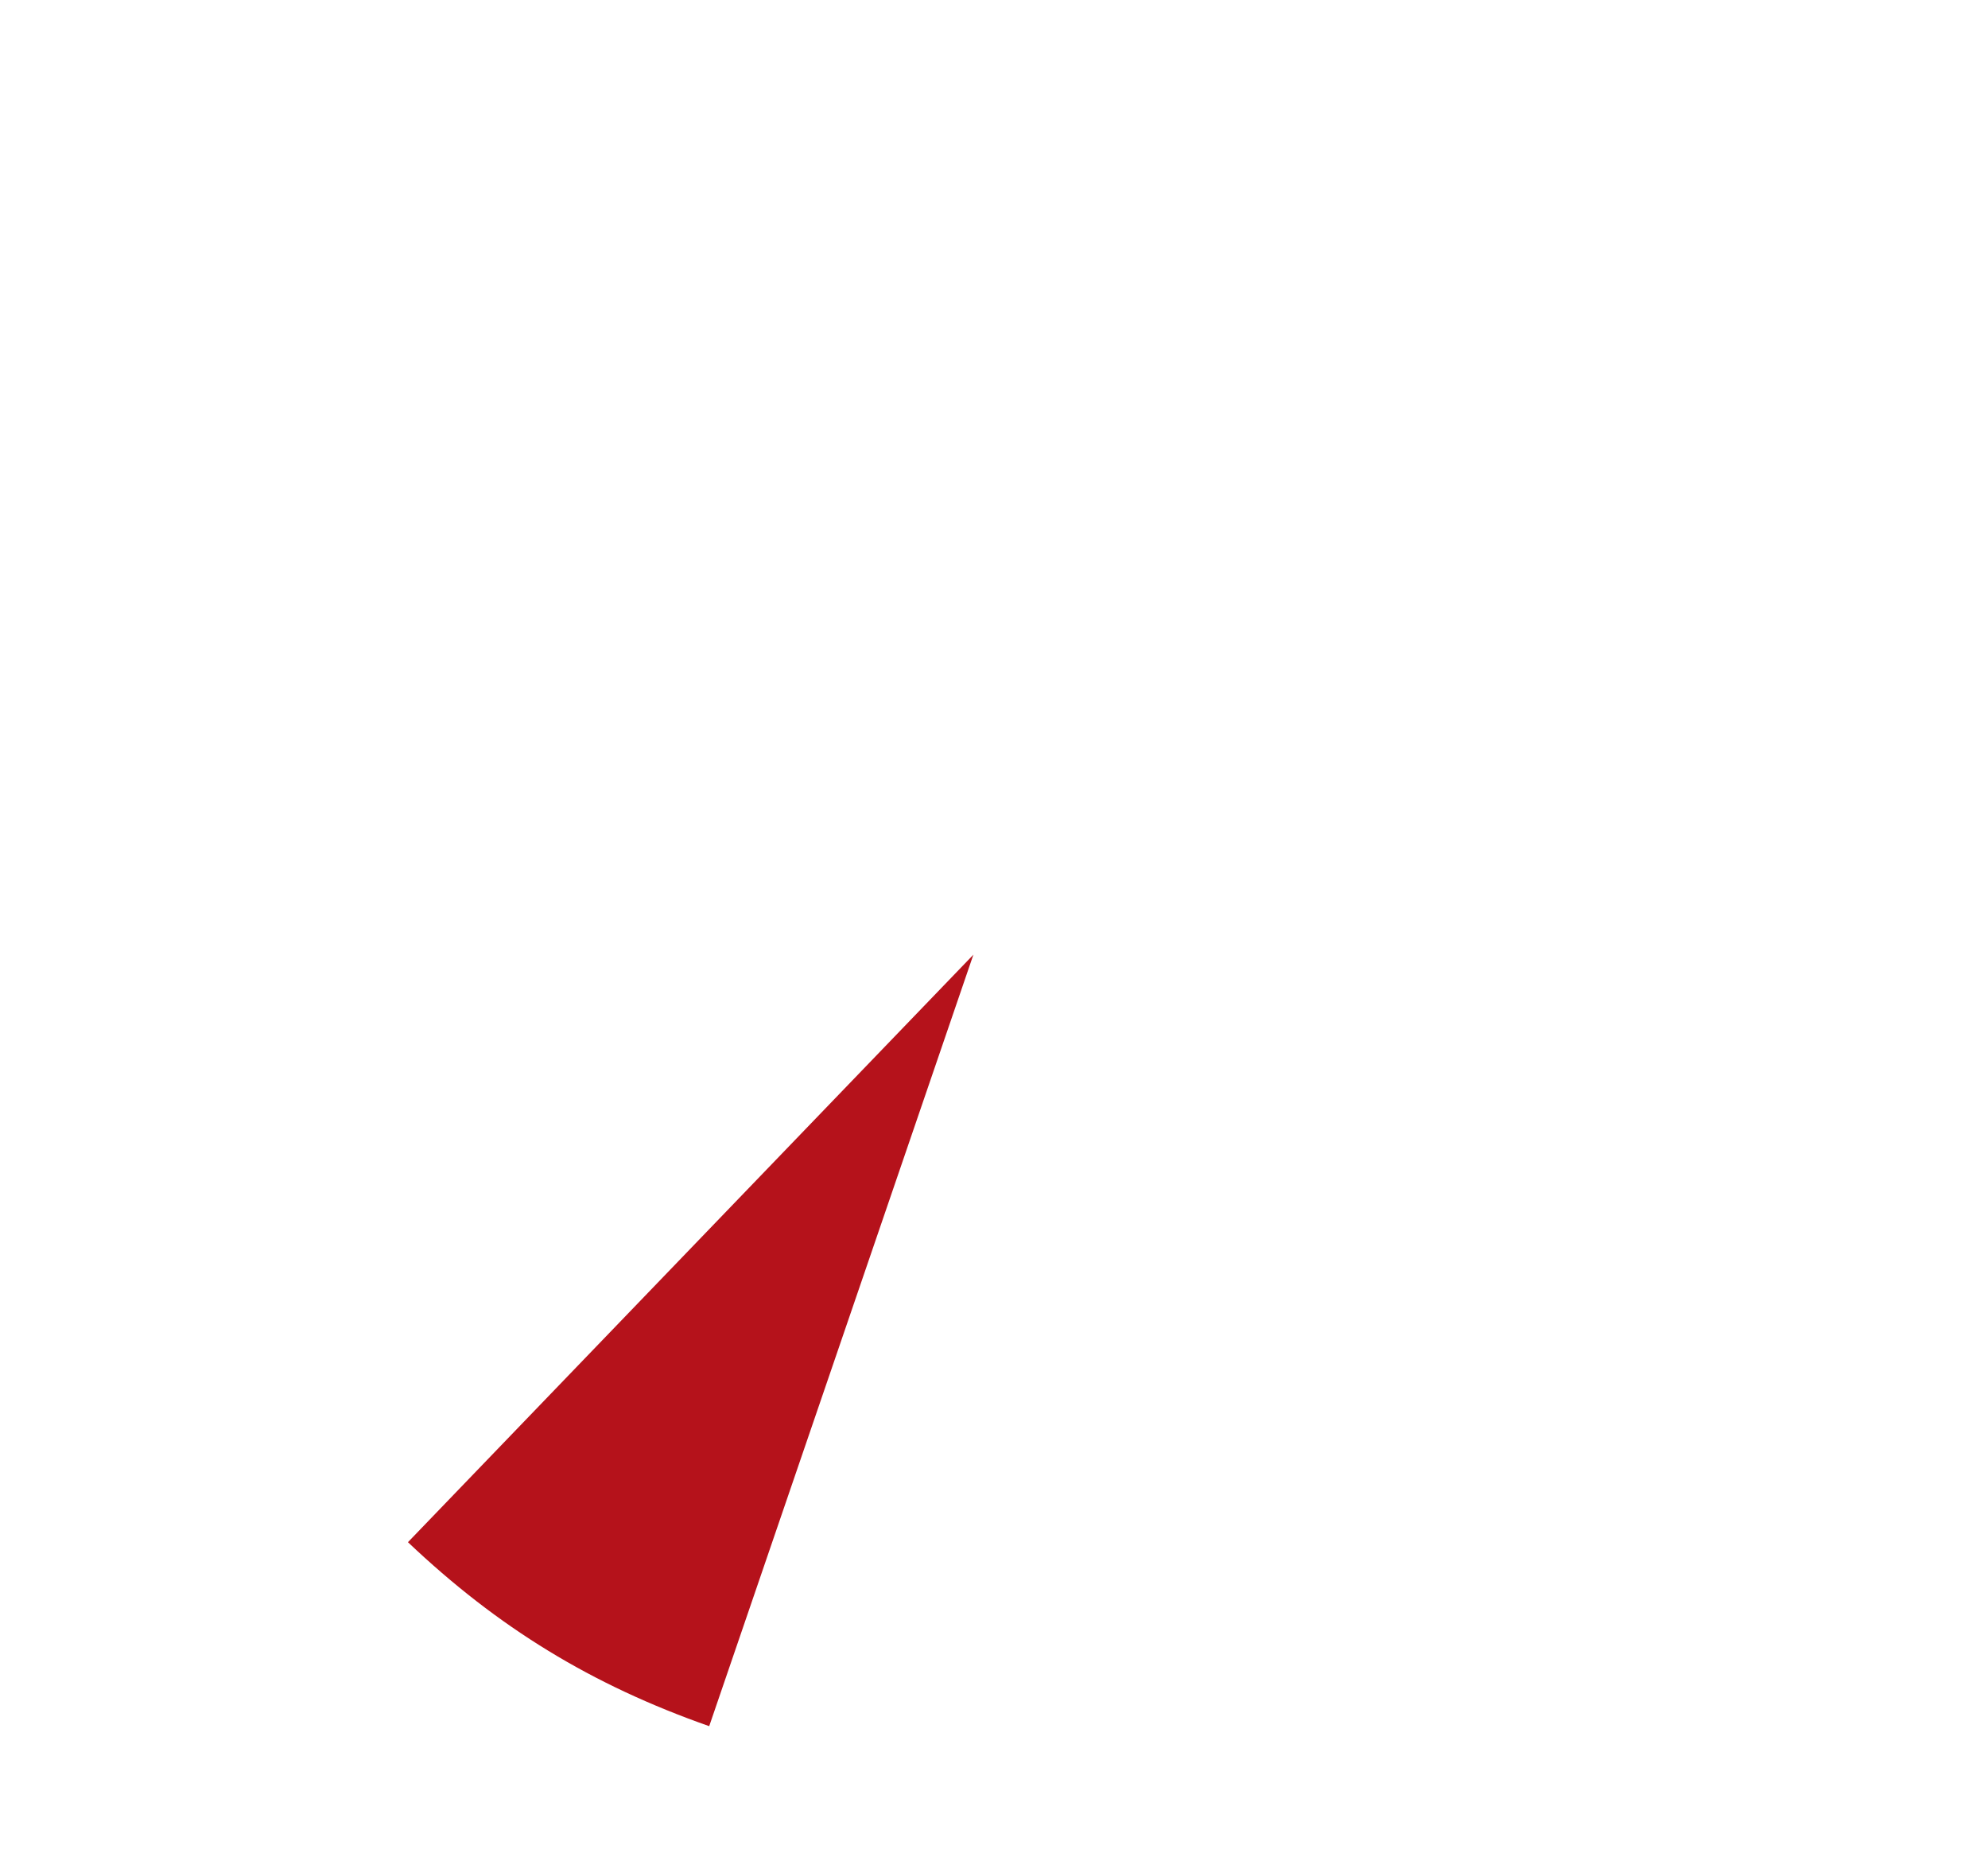 <?xml version="1.0" encoding="UTF-8"?><svg xmlns="http://www.w3.org/2000/svg" id="Layer_168094b4b51e51" data-name="Layer 1" viewBox="0 0 243.9 226.48" aria-hidden="true" style="fill:url(#CerosGradient_idbe26d0b40);" width="243px" height="226px">
  <defs><linearGradient class="cerosgradient" data-cerosgradient="true" id="CerosGradient_idbe26d0b40" gradientUnits="userSpaceOnUse" x1="50%" y1="100%" x2="50%" y2="0%"><stop offset="0%" stop-color="#B5121B"/><stop offset="100%" stop-color="#B5121B"/></linearGradient><linearGradient/>
    <style>
      .cls-1-68094b4b51e51{
        fill: #b5121b;
      }
    </style>
  </defs>
  <path class="cls-1-68094b4b51e51" d="M119.42,116.94l-32.41,94.64c-14.42-5.06-25.89-12.07-36.96-22.57l69.37-72.07Z" style="fill:url(#CerosGradient_idbe26d0b40);"/>
</svg>